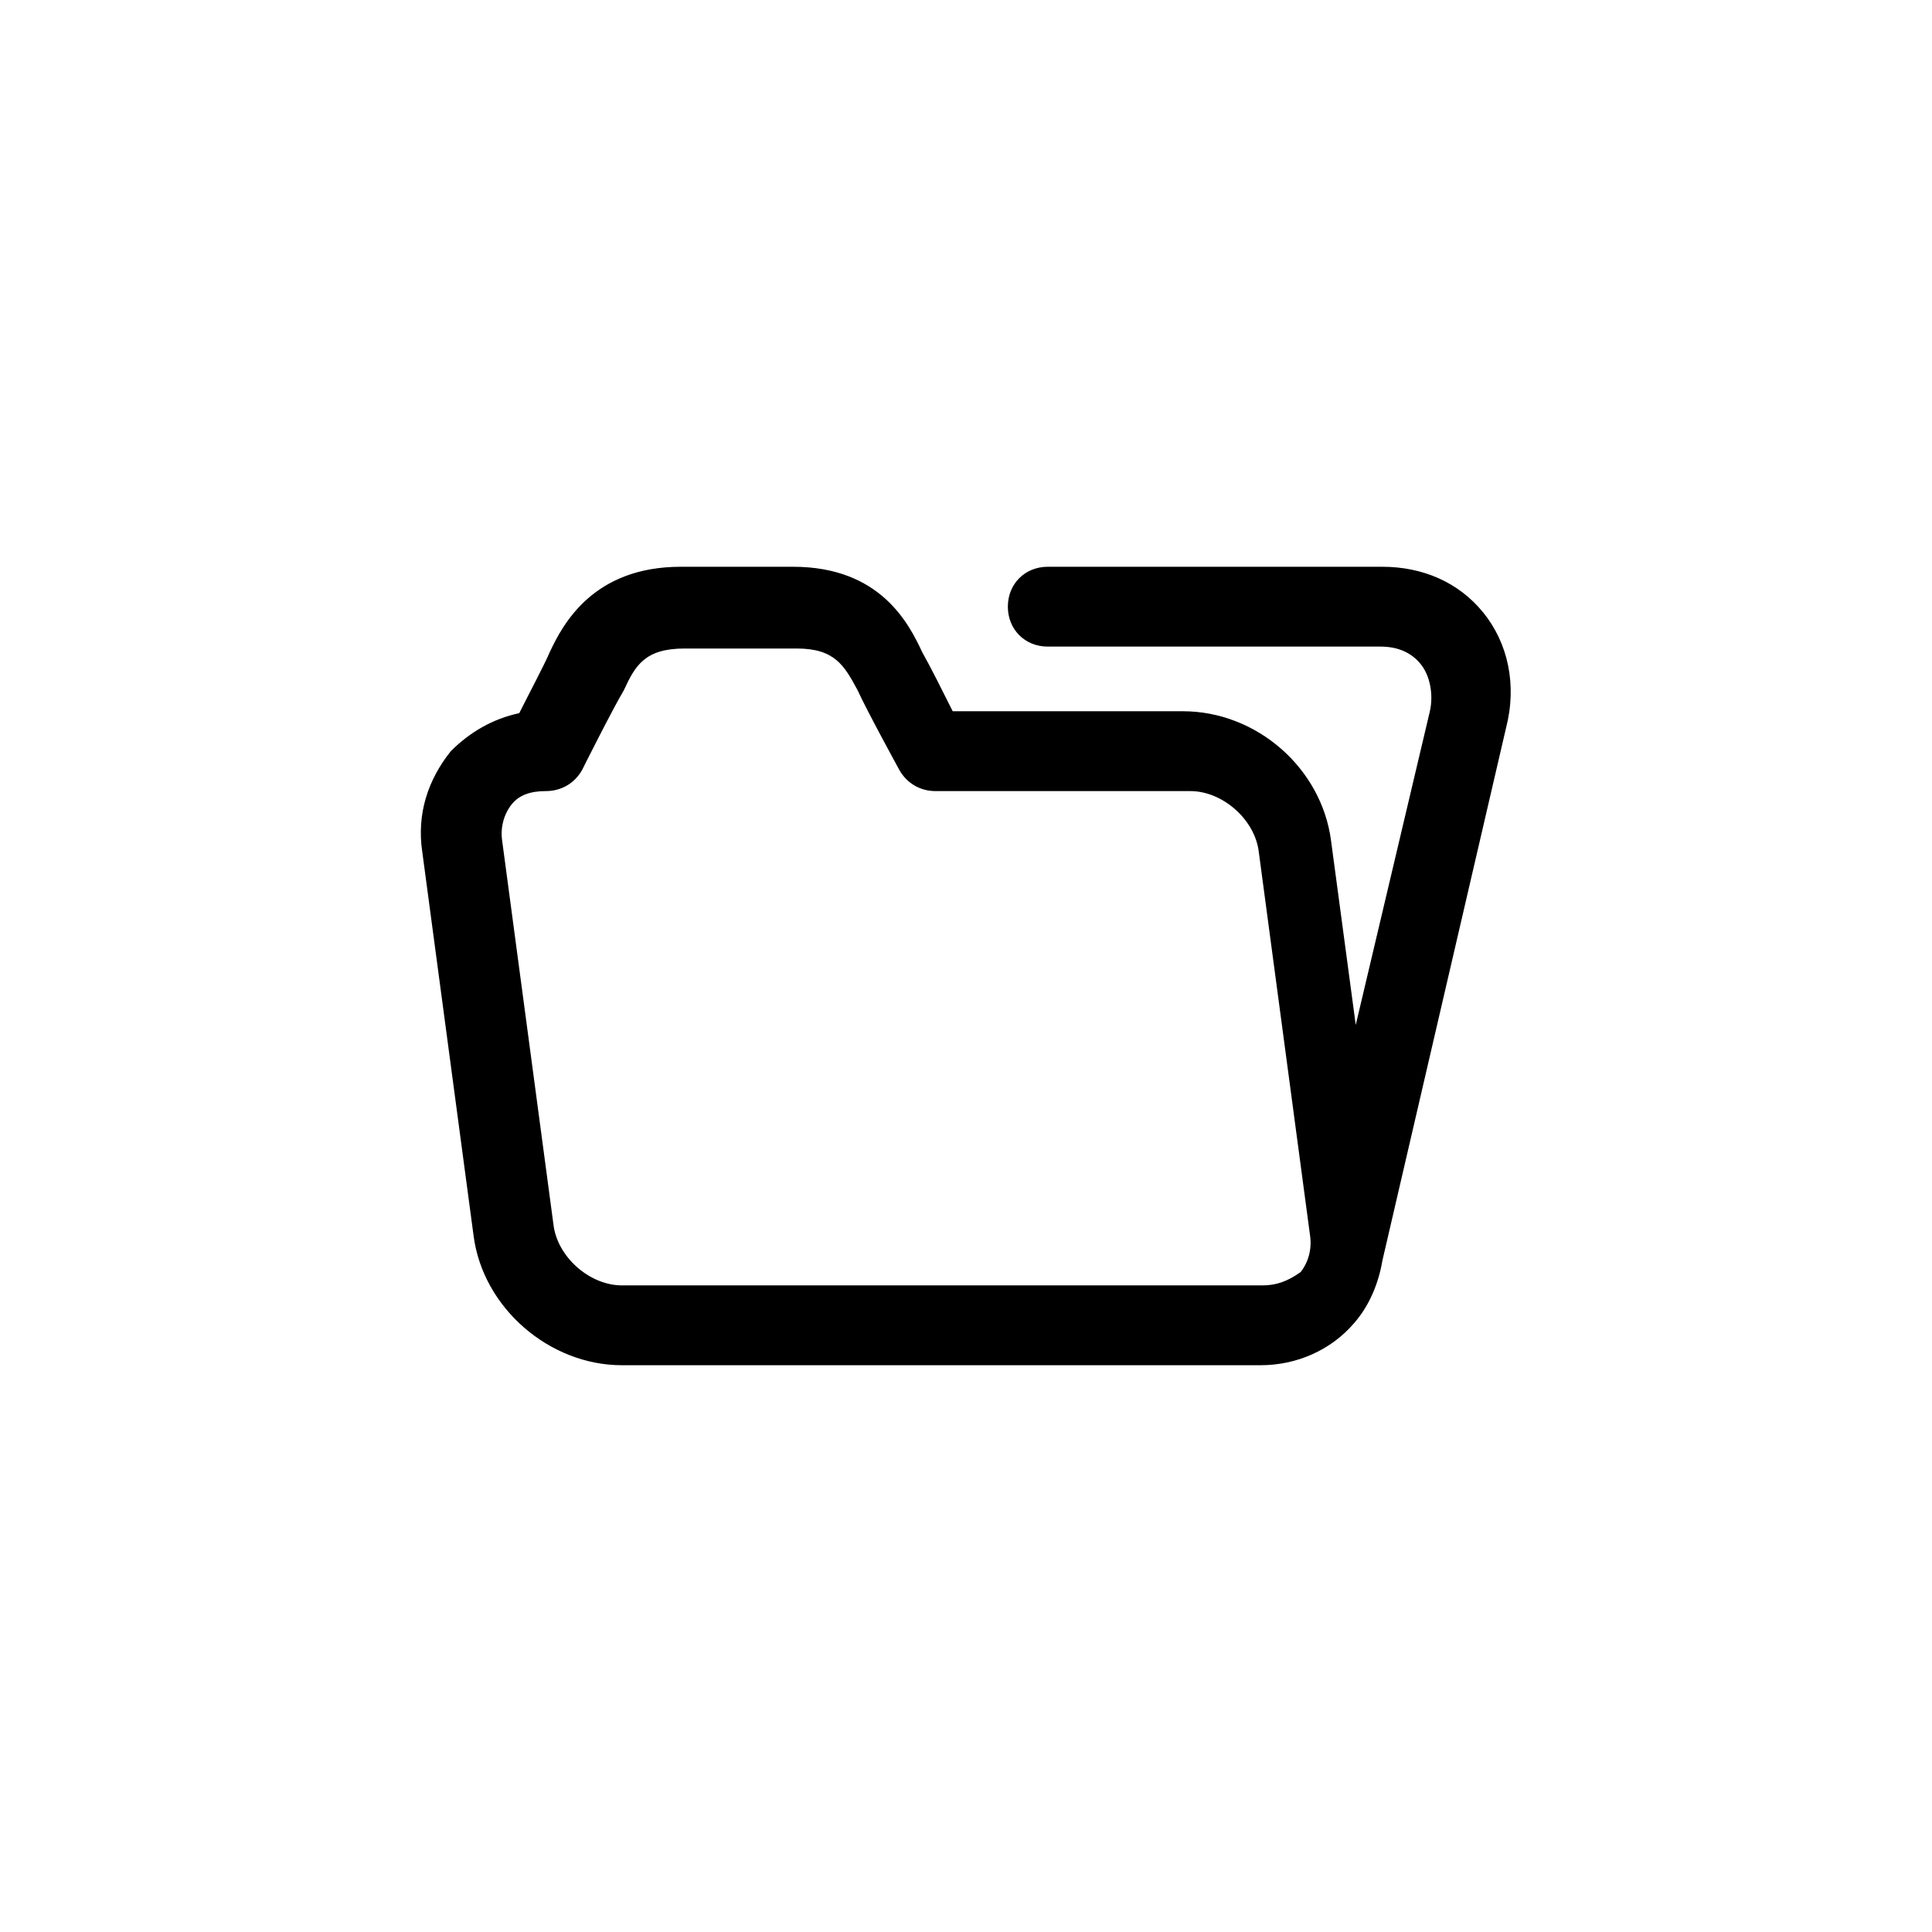 <?xml version="1.0" encoding="UTF-8"?>
<!-- Uploaded to: ICON Repo, www.svgrepo.com, Generator: ICON Repo Mixer Tools -->
<svg fill="#000000" width="800px" height="800px" version="1.1" viewBox="144 144 512 512" xmlns="http://www.w3.org/2000/svg">
 <path d="m537.04 306.29c-6.551-8.059-16.121-12.09-26.703-12.09h-88.668c-6.047 0-10.578 4.535-10.578 10.578 0 6.047 4.535 10.578 10.578 10.578h88.168c4.535 0 8.062 1.512 10.578 4.535 2.519 3.023 3.527 8.062 2.519 12.594l-19.648 83.129-6.551-48.871c-2.519-19.145-19.648-34.258-39.297-34.258l-60.961 0.004c-2.519-5.039-6.047-12.09-8.062-15.617-3.527-7.559-11.082-22.672-34.258-22.672h-29.727c-23.176 0-31.234 15.113-34.762 22.672-1.512 3.527-5.543 11.082-8.062 16.121-7.055 1.512-13.098 5.039-18.137 10.078-6.047 7.559-9.07 16.625-7.559 26.703l13.602 101.77c2.519 19.145 20.152 34.258 39.297 34.258l169.29-0.004c9.574 0 18.641-4.031 24.688-11.082 4.031-4.535 6.551-10.578 7.559-16.625l32.746-141.07c3.019-11.59 0.504-22.672-6.047-30.734zm-58.441 178.35h-169.79c-8.566 0-17.129-7.559-18.137-16.121l-13.602-101.77c-0.504-3.527 0.504-7.055 2.519-9.574s5.039-3.527 9.07-3.527 7.559-2.016 9.574-5.543c0 0 8.062-16.121 11.082-21.16 3.023-6.551 5.543-11.082 16.121-11.082h29.727c10.078 0 12.594 4.535 16.121 11.082 2.519 5.543 11.082 21.16 11.082 21.16 2.016 3.527 5.543 5.543 9.574 5.543h67.512c8.566 0 17.129 7.559 18.137 16.121l13.602 101.77c0.504 3.527-0.504 7.055-2.519 9.574-3.531 2.519-6.551 3.527-10.078 3.527z"/>
</svg>
